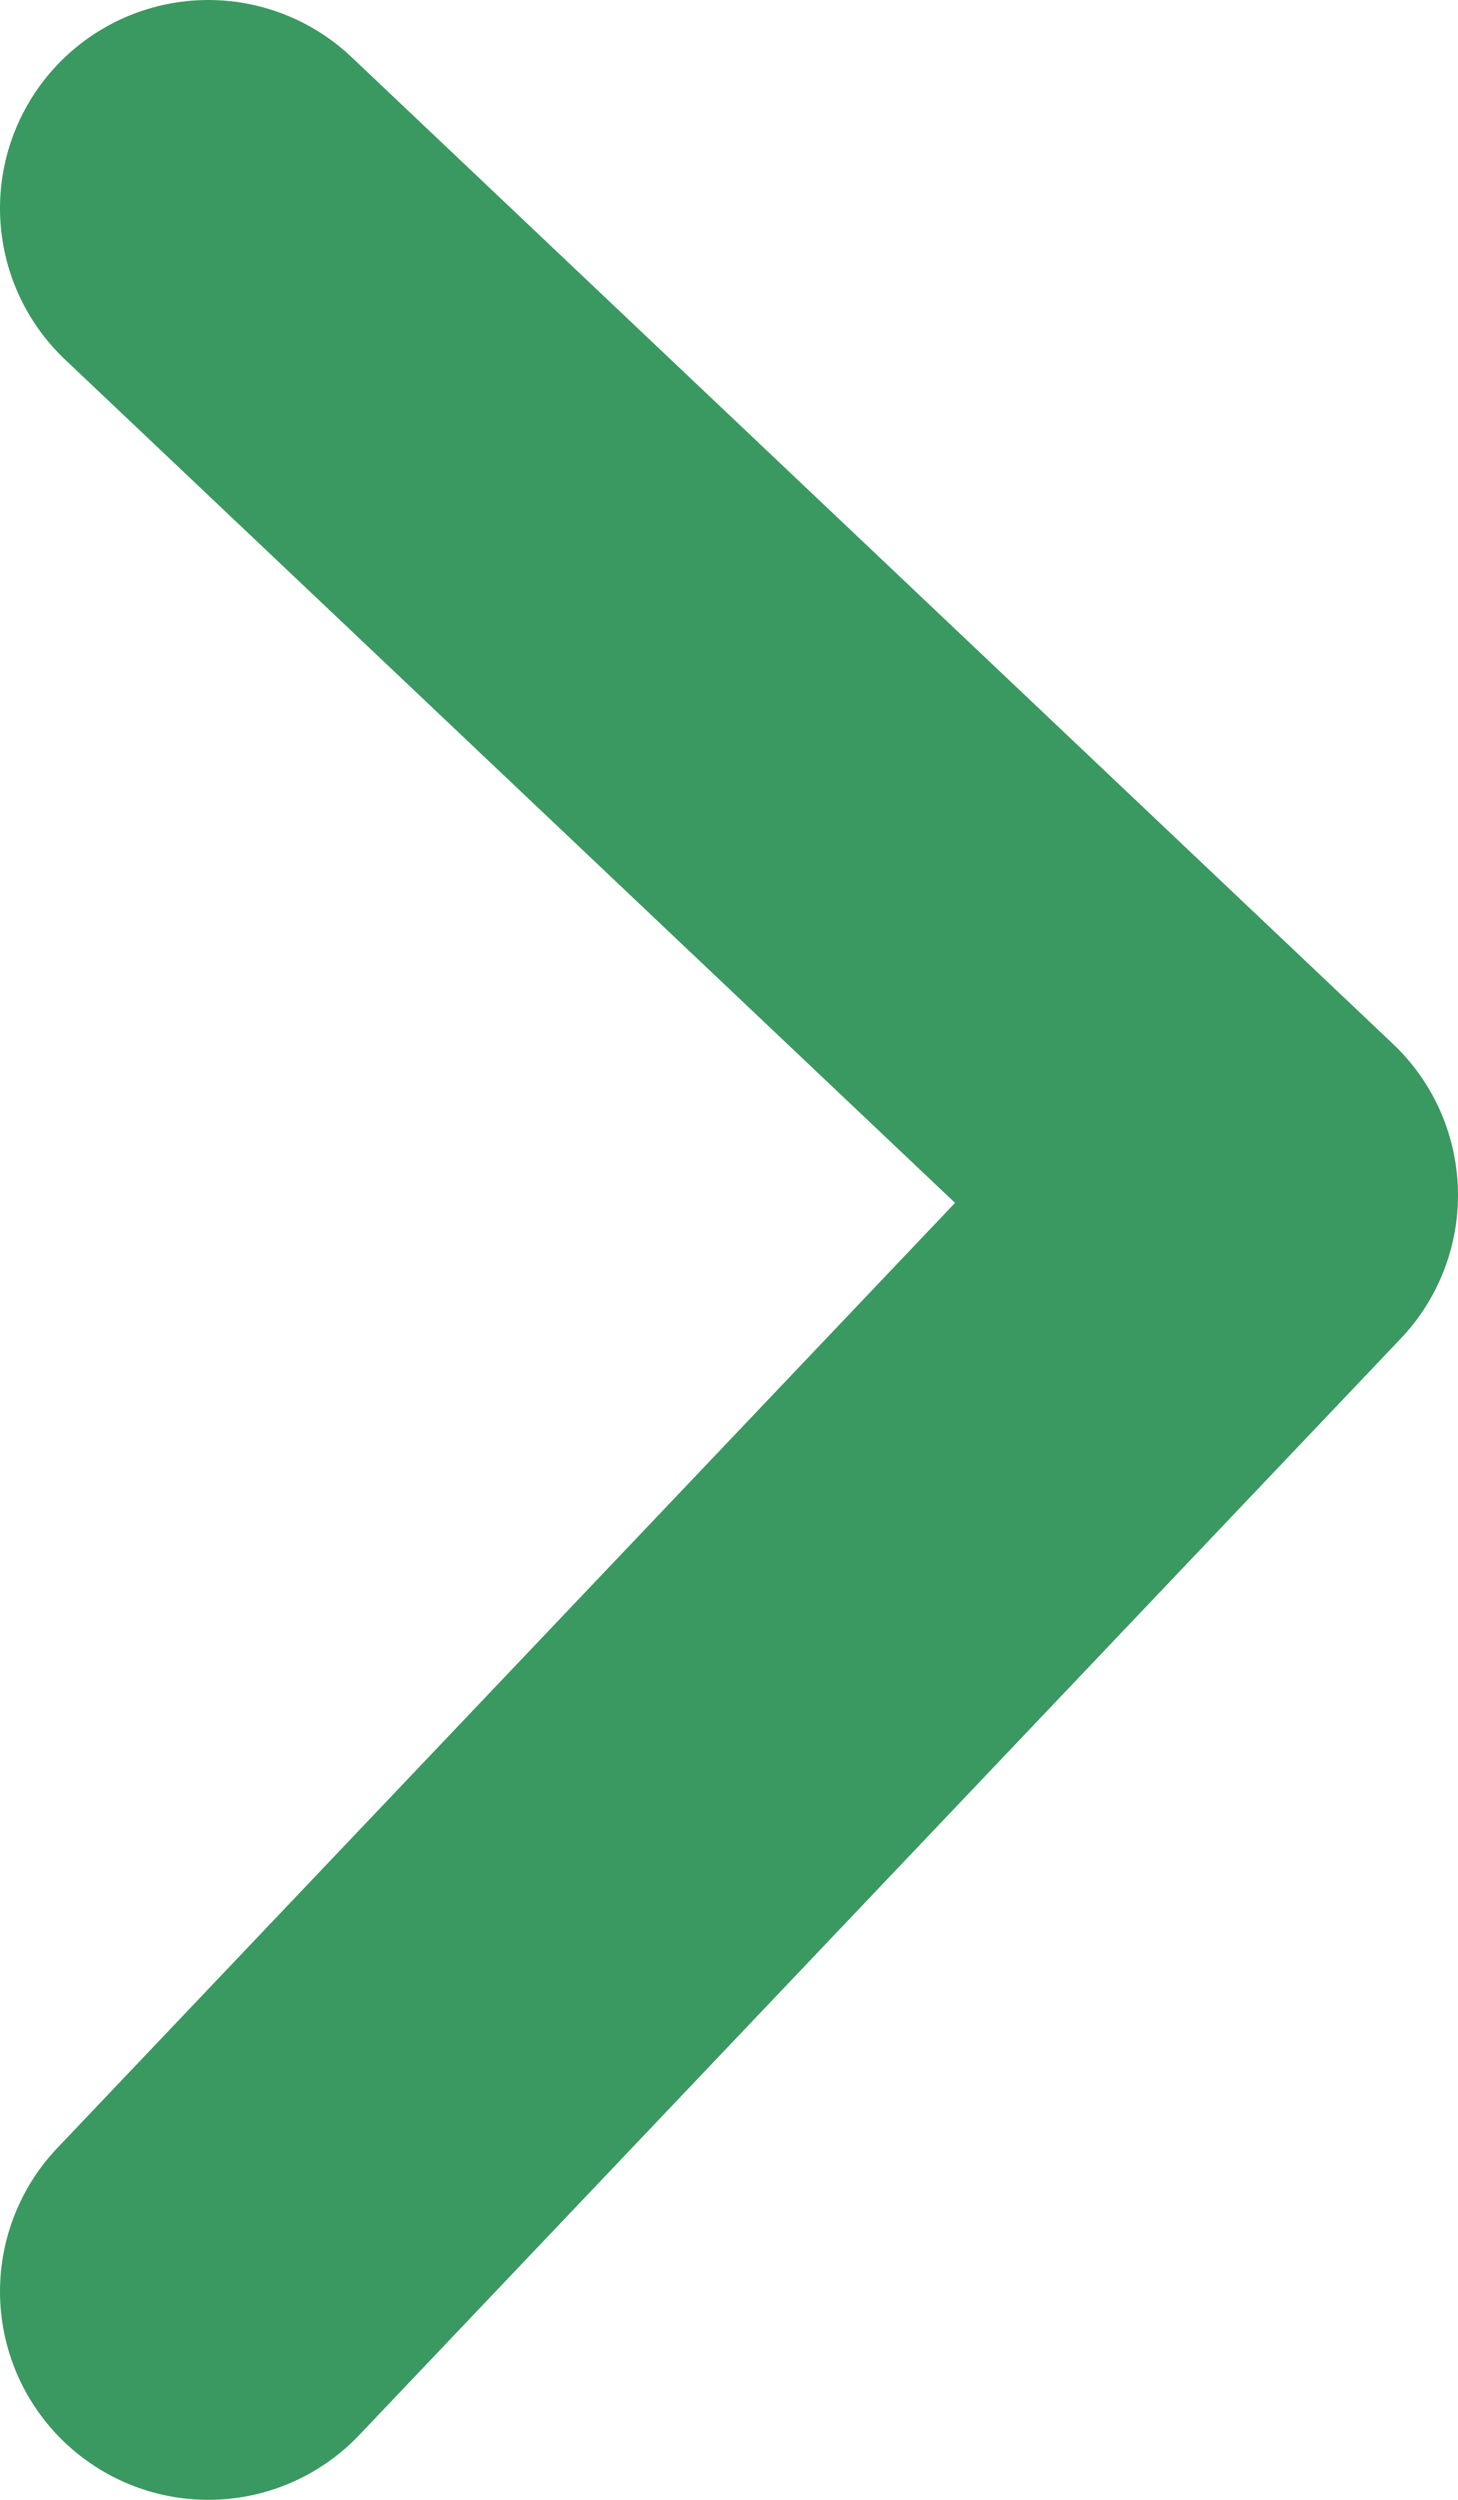 <?xml version="1.0" encoding="UTF-8"?>
<svg width="7px" height="12px" viewBox="0 0 7 12" version="1.1" xmlns="http://www.w3.org/2000/svg" xmlns:xlink="http://www.w3.org/1999/xlink">
    <title>Path 2</title>
    <g id="LandingPage_Process" stroke="none" stroke-width="1" fill="none" fill-rule="evenodd" stroke-linecap="round" stroke-linejoin="round">
        <g id="Desktop/LandingPage/Guides" transform="translate(-431, -493)" stroke="#3A9960" stroke-width="2">
            <g id="Chapters" transform="translate(260, 467)">
                <g id="Group-3" transform="translate(172, 27)">
                    <polyline id="Path-2" points="0 0 5 4.737 0 10"></polyline>
                </g>
            </g>
        </g>
    </g>
</svg>